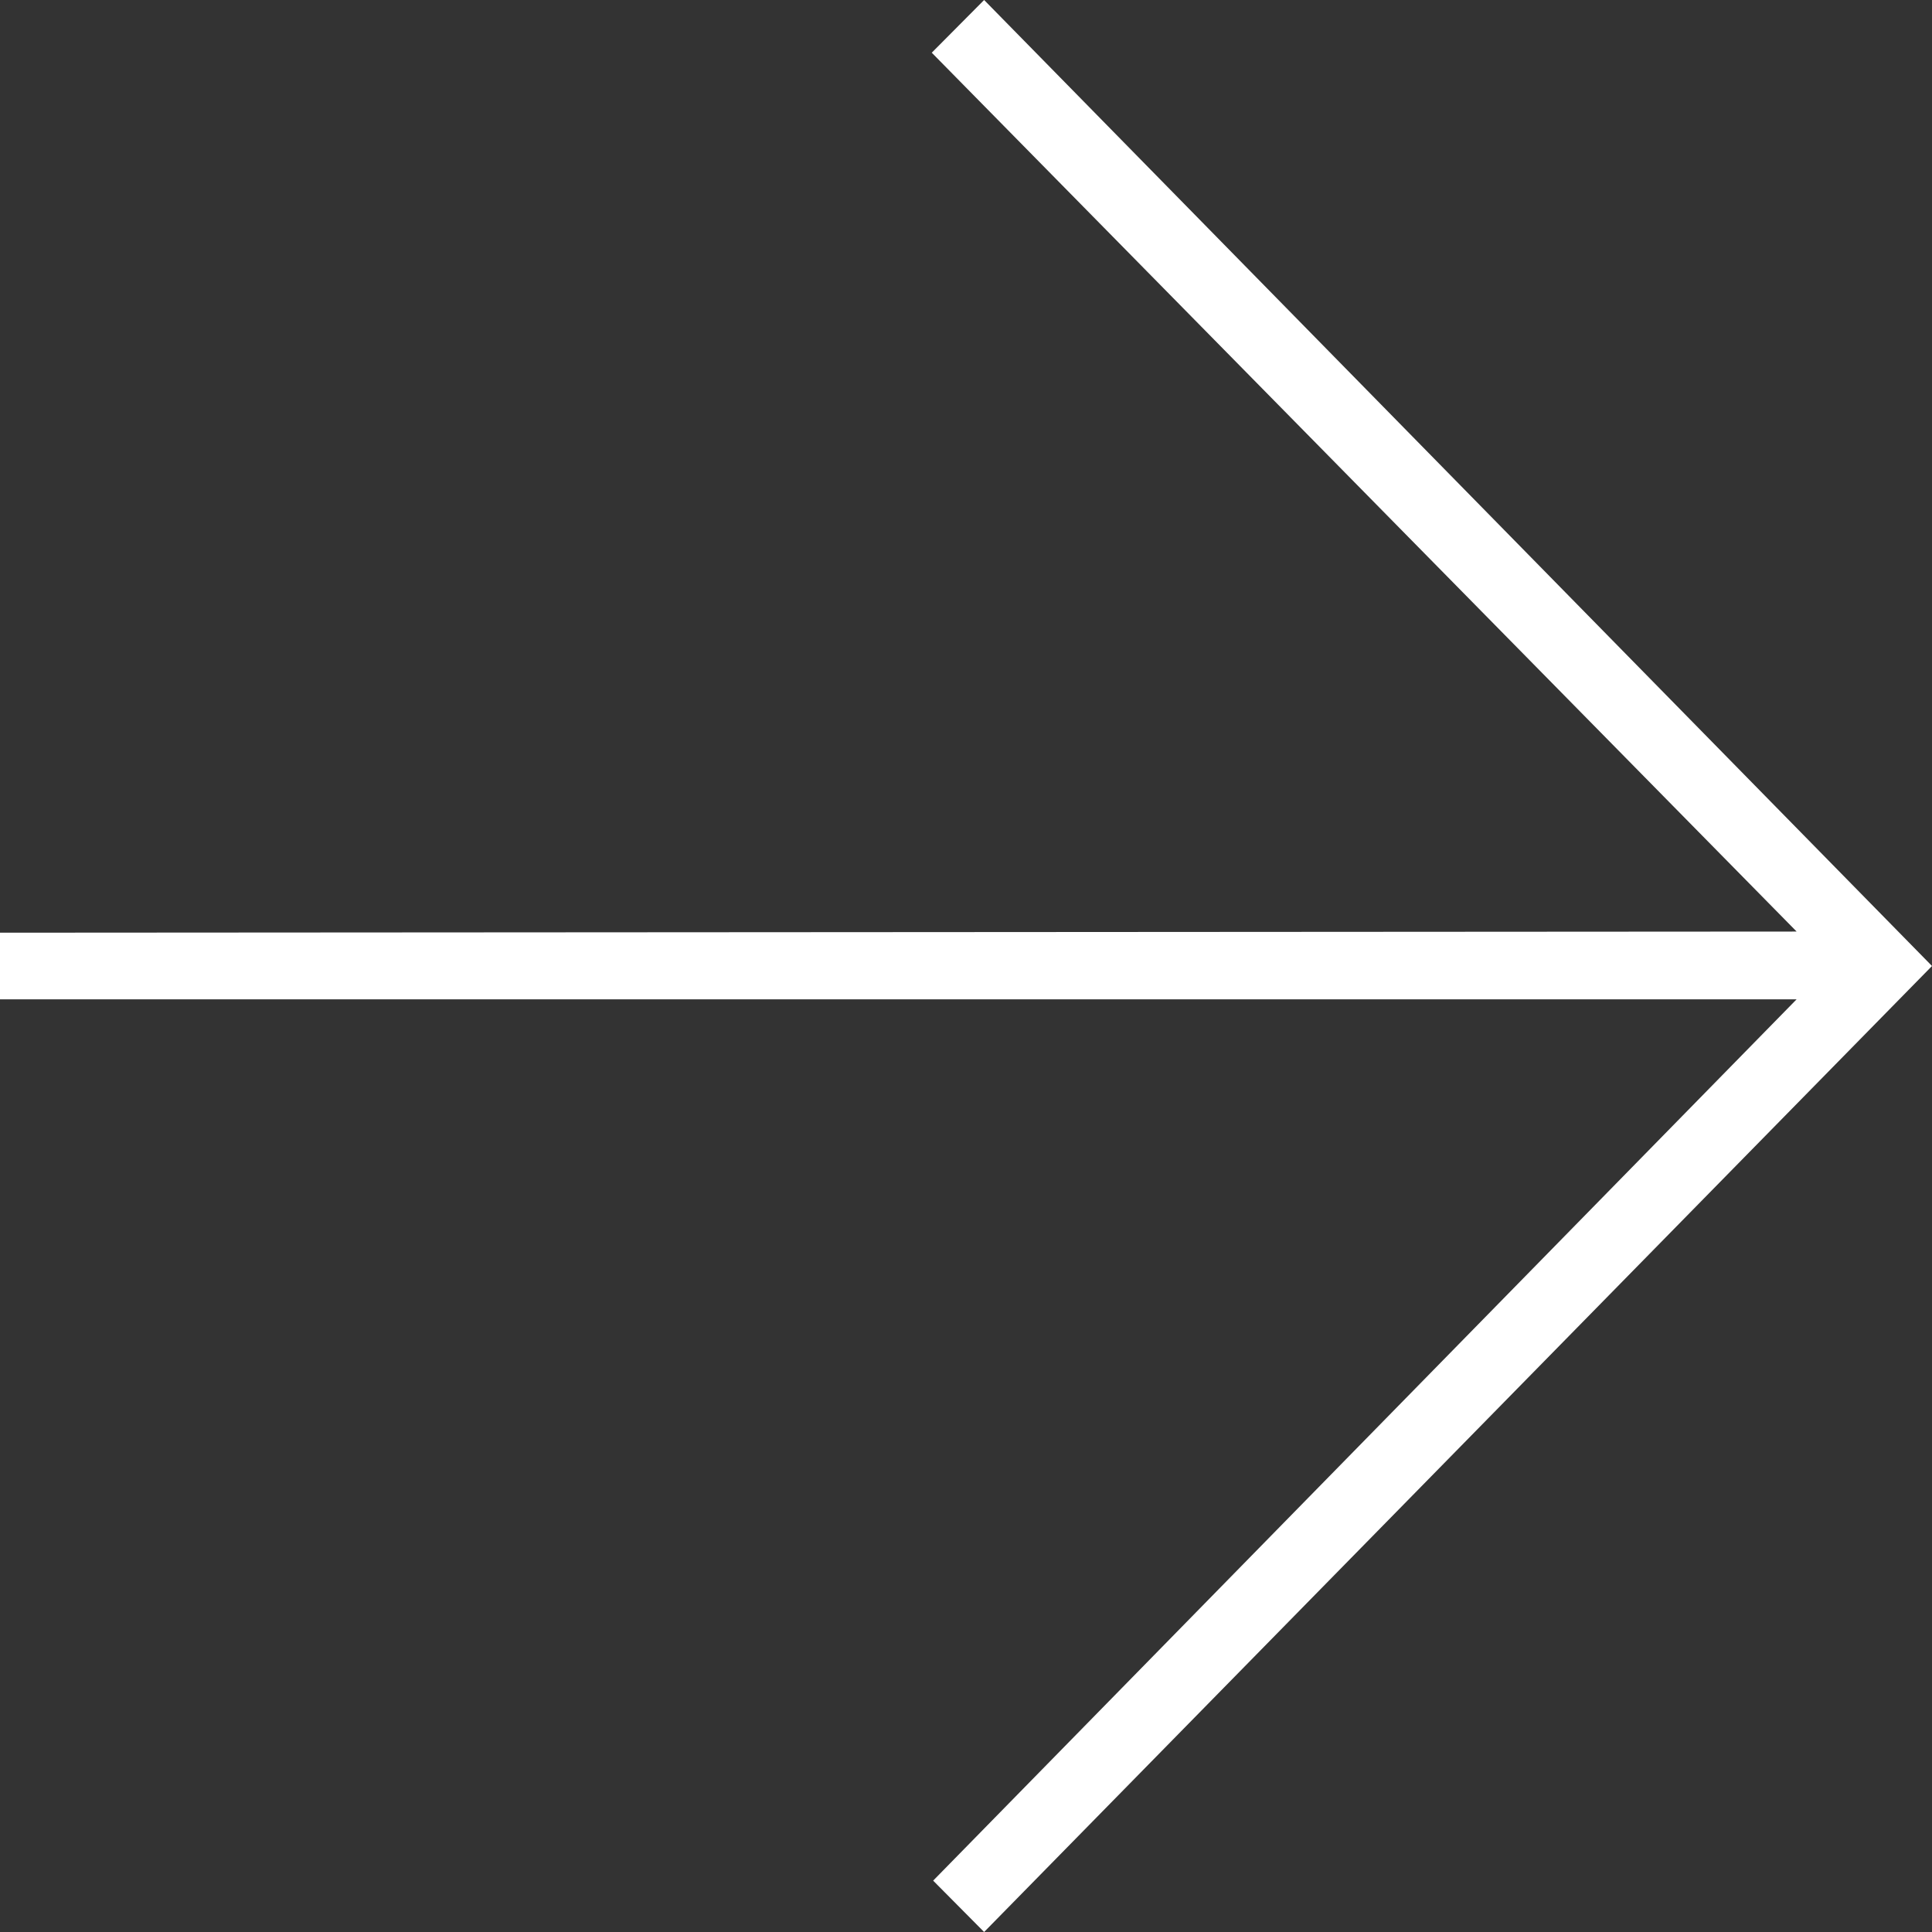 <svg xmlns="http://www.w3.org/2000/svg" id="Large-Arrow-thin_30x30" width="29" height="29" viewBox="0 0 29 29">
    <rect x="0" y="0" width="29" height="29" fill="#333333" stroke="none"/>
    <path id="Path" fill="#fff" d="M14.772 0L29 14.5 14.772 29l-.765-.771L26.968 15H0v-1l26.968-.017L13.986.791z"/>
</svg>
